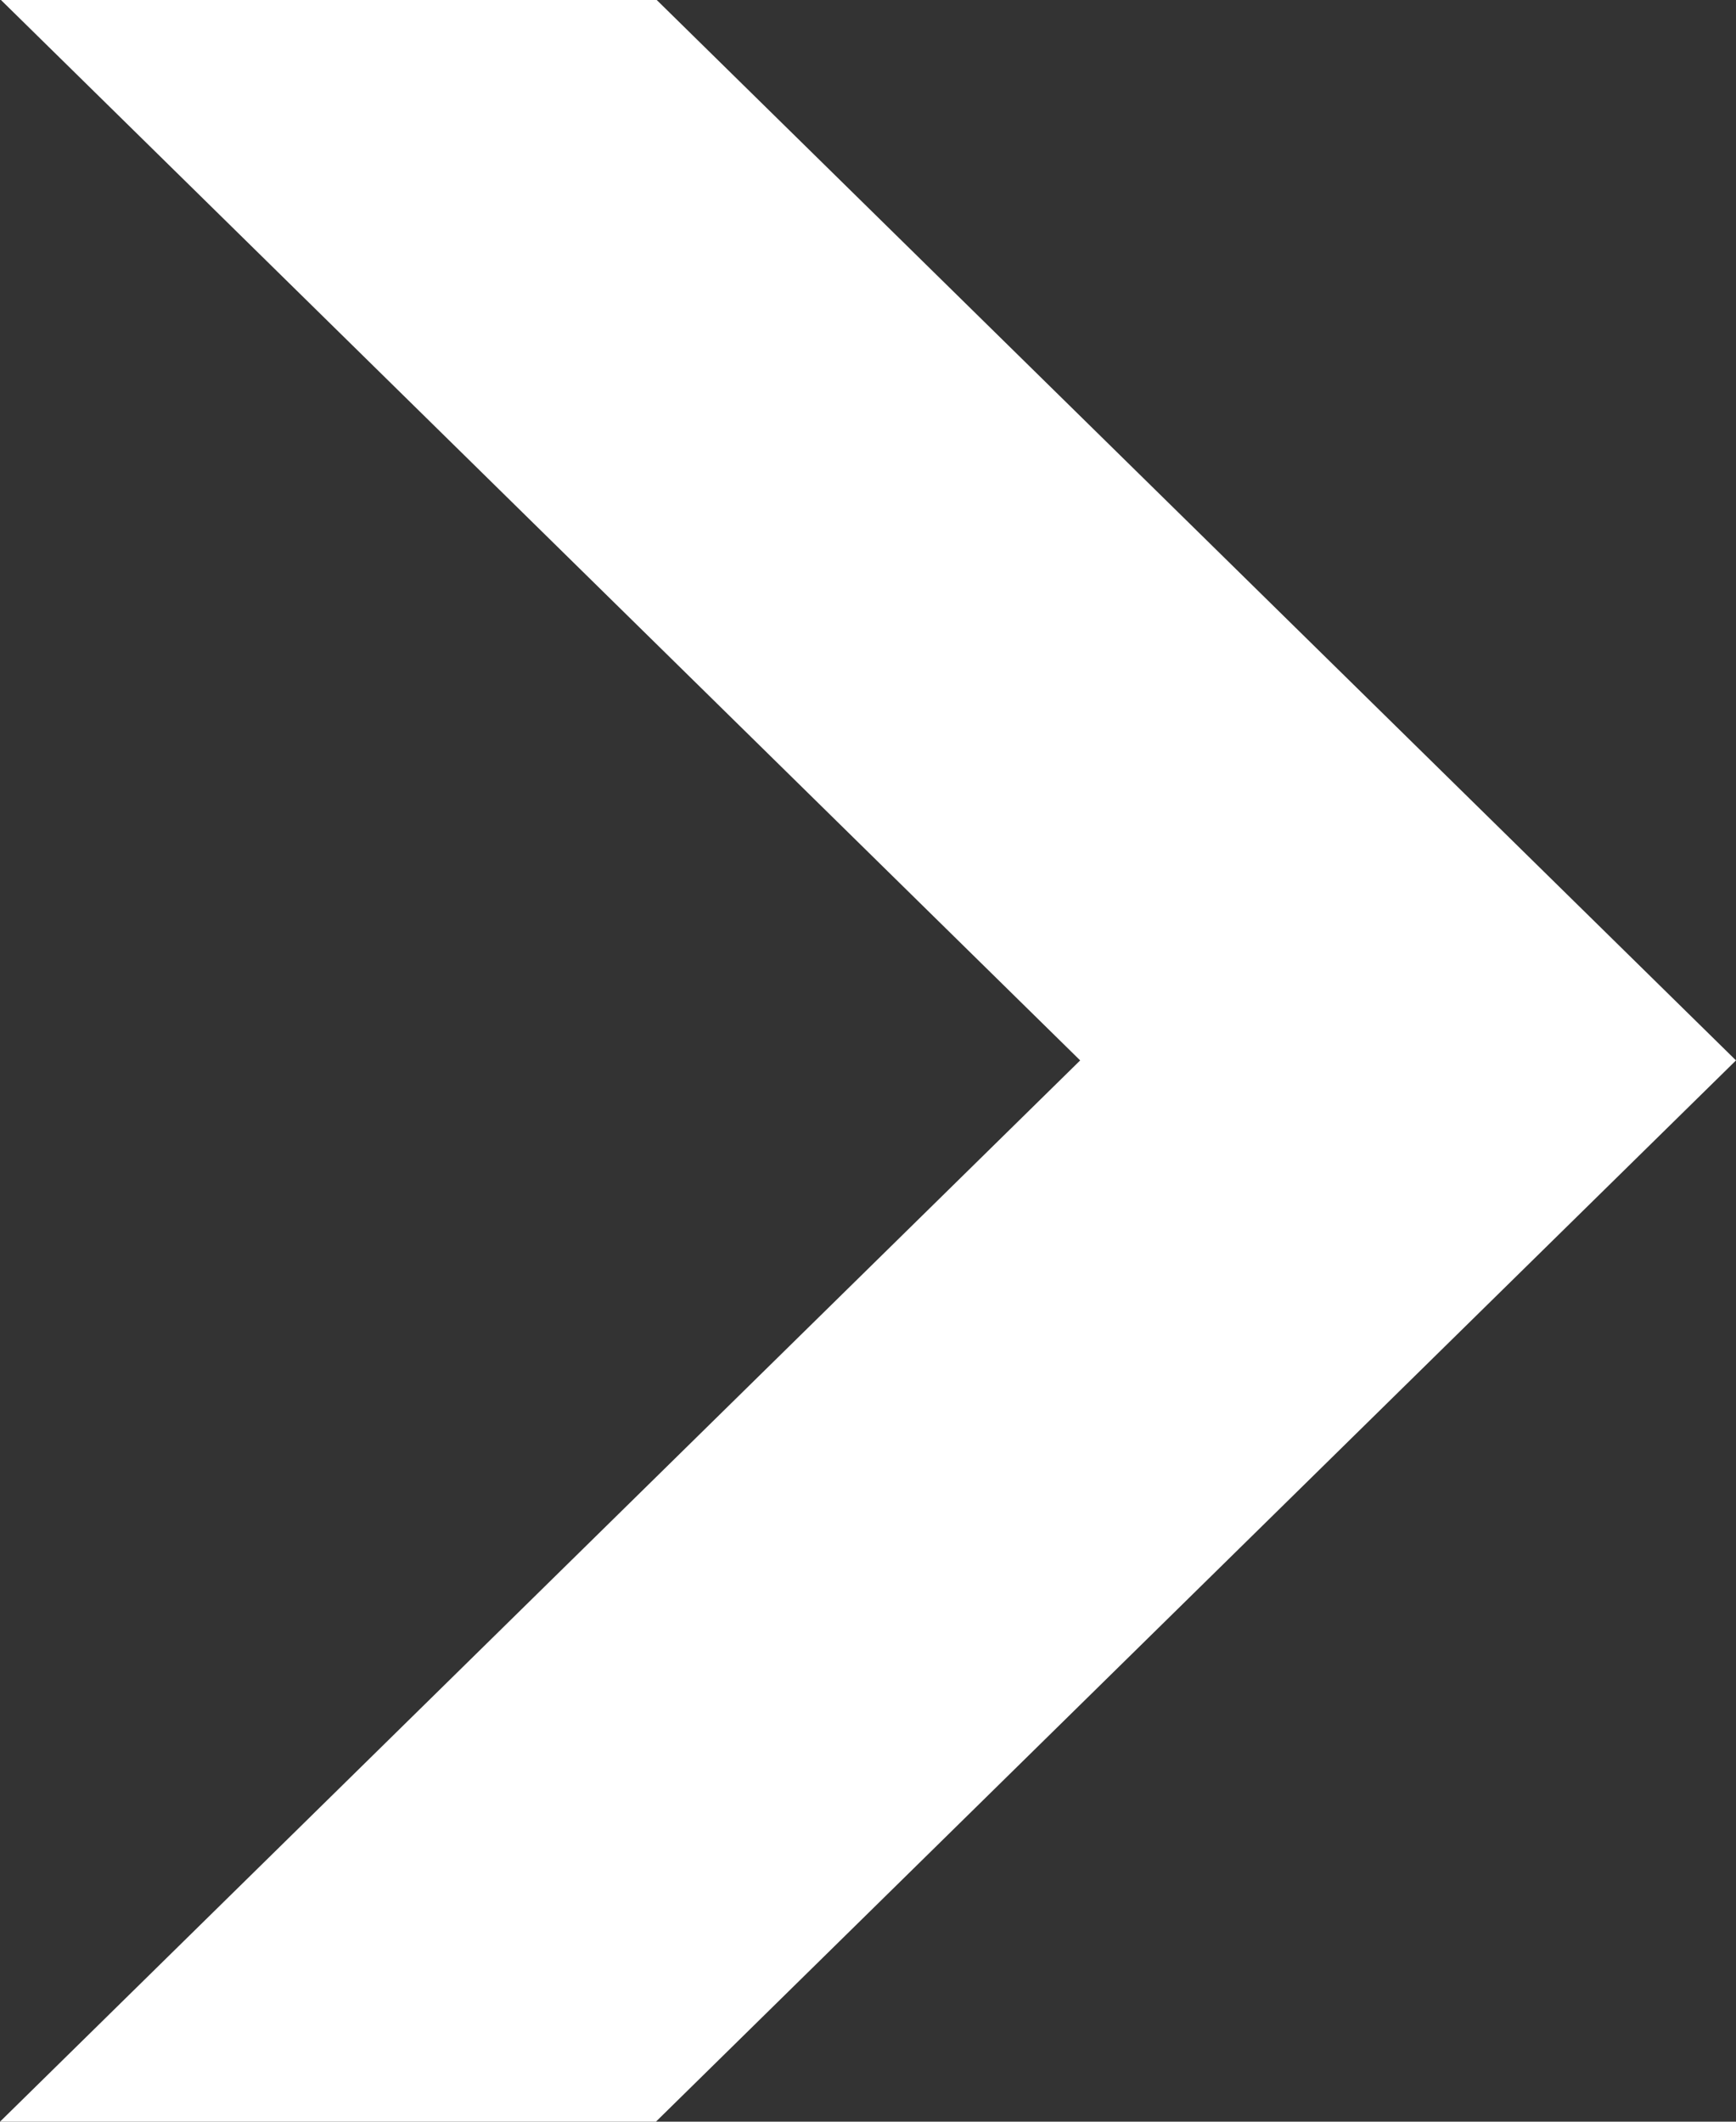 <?xml version="1.0" encoding="utf-8"?>
<!DOCTYPE svg PUBLIC "-//W3C//DTD SVG 1.1//EN" "http://www.w3.org/Graphics/SVG/1.1/DTD/svg11.dtd">
<svg version="1.1" xmlns="http://www.w3.org/2000/svg" xmlns:xlink="http://www.w3.org/1999/xlink" x="0px" y="0px" width="36px" height="44px" viewBox="0 0 36 44" enable-background="new 0 0 36 44" xml:space="preserve">
<rect x="0" y="0" width="36" height="44" fill="#333333" stroke="none"/>
<polygon fill="#ffffff" points="22.4,21.991 0,44 13.602,44 36,21.991 13.619,0 0.02,0 "/>
</svg>
